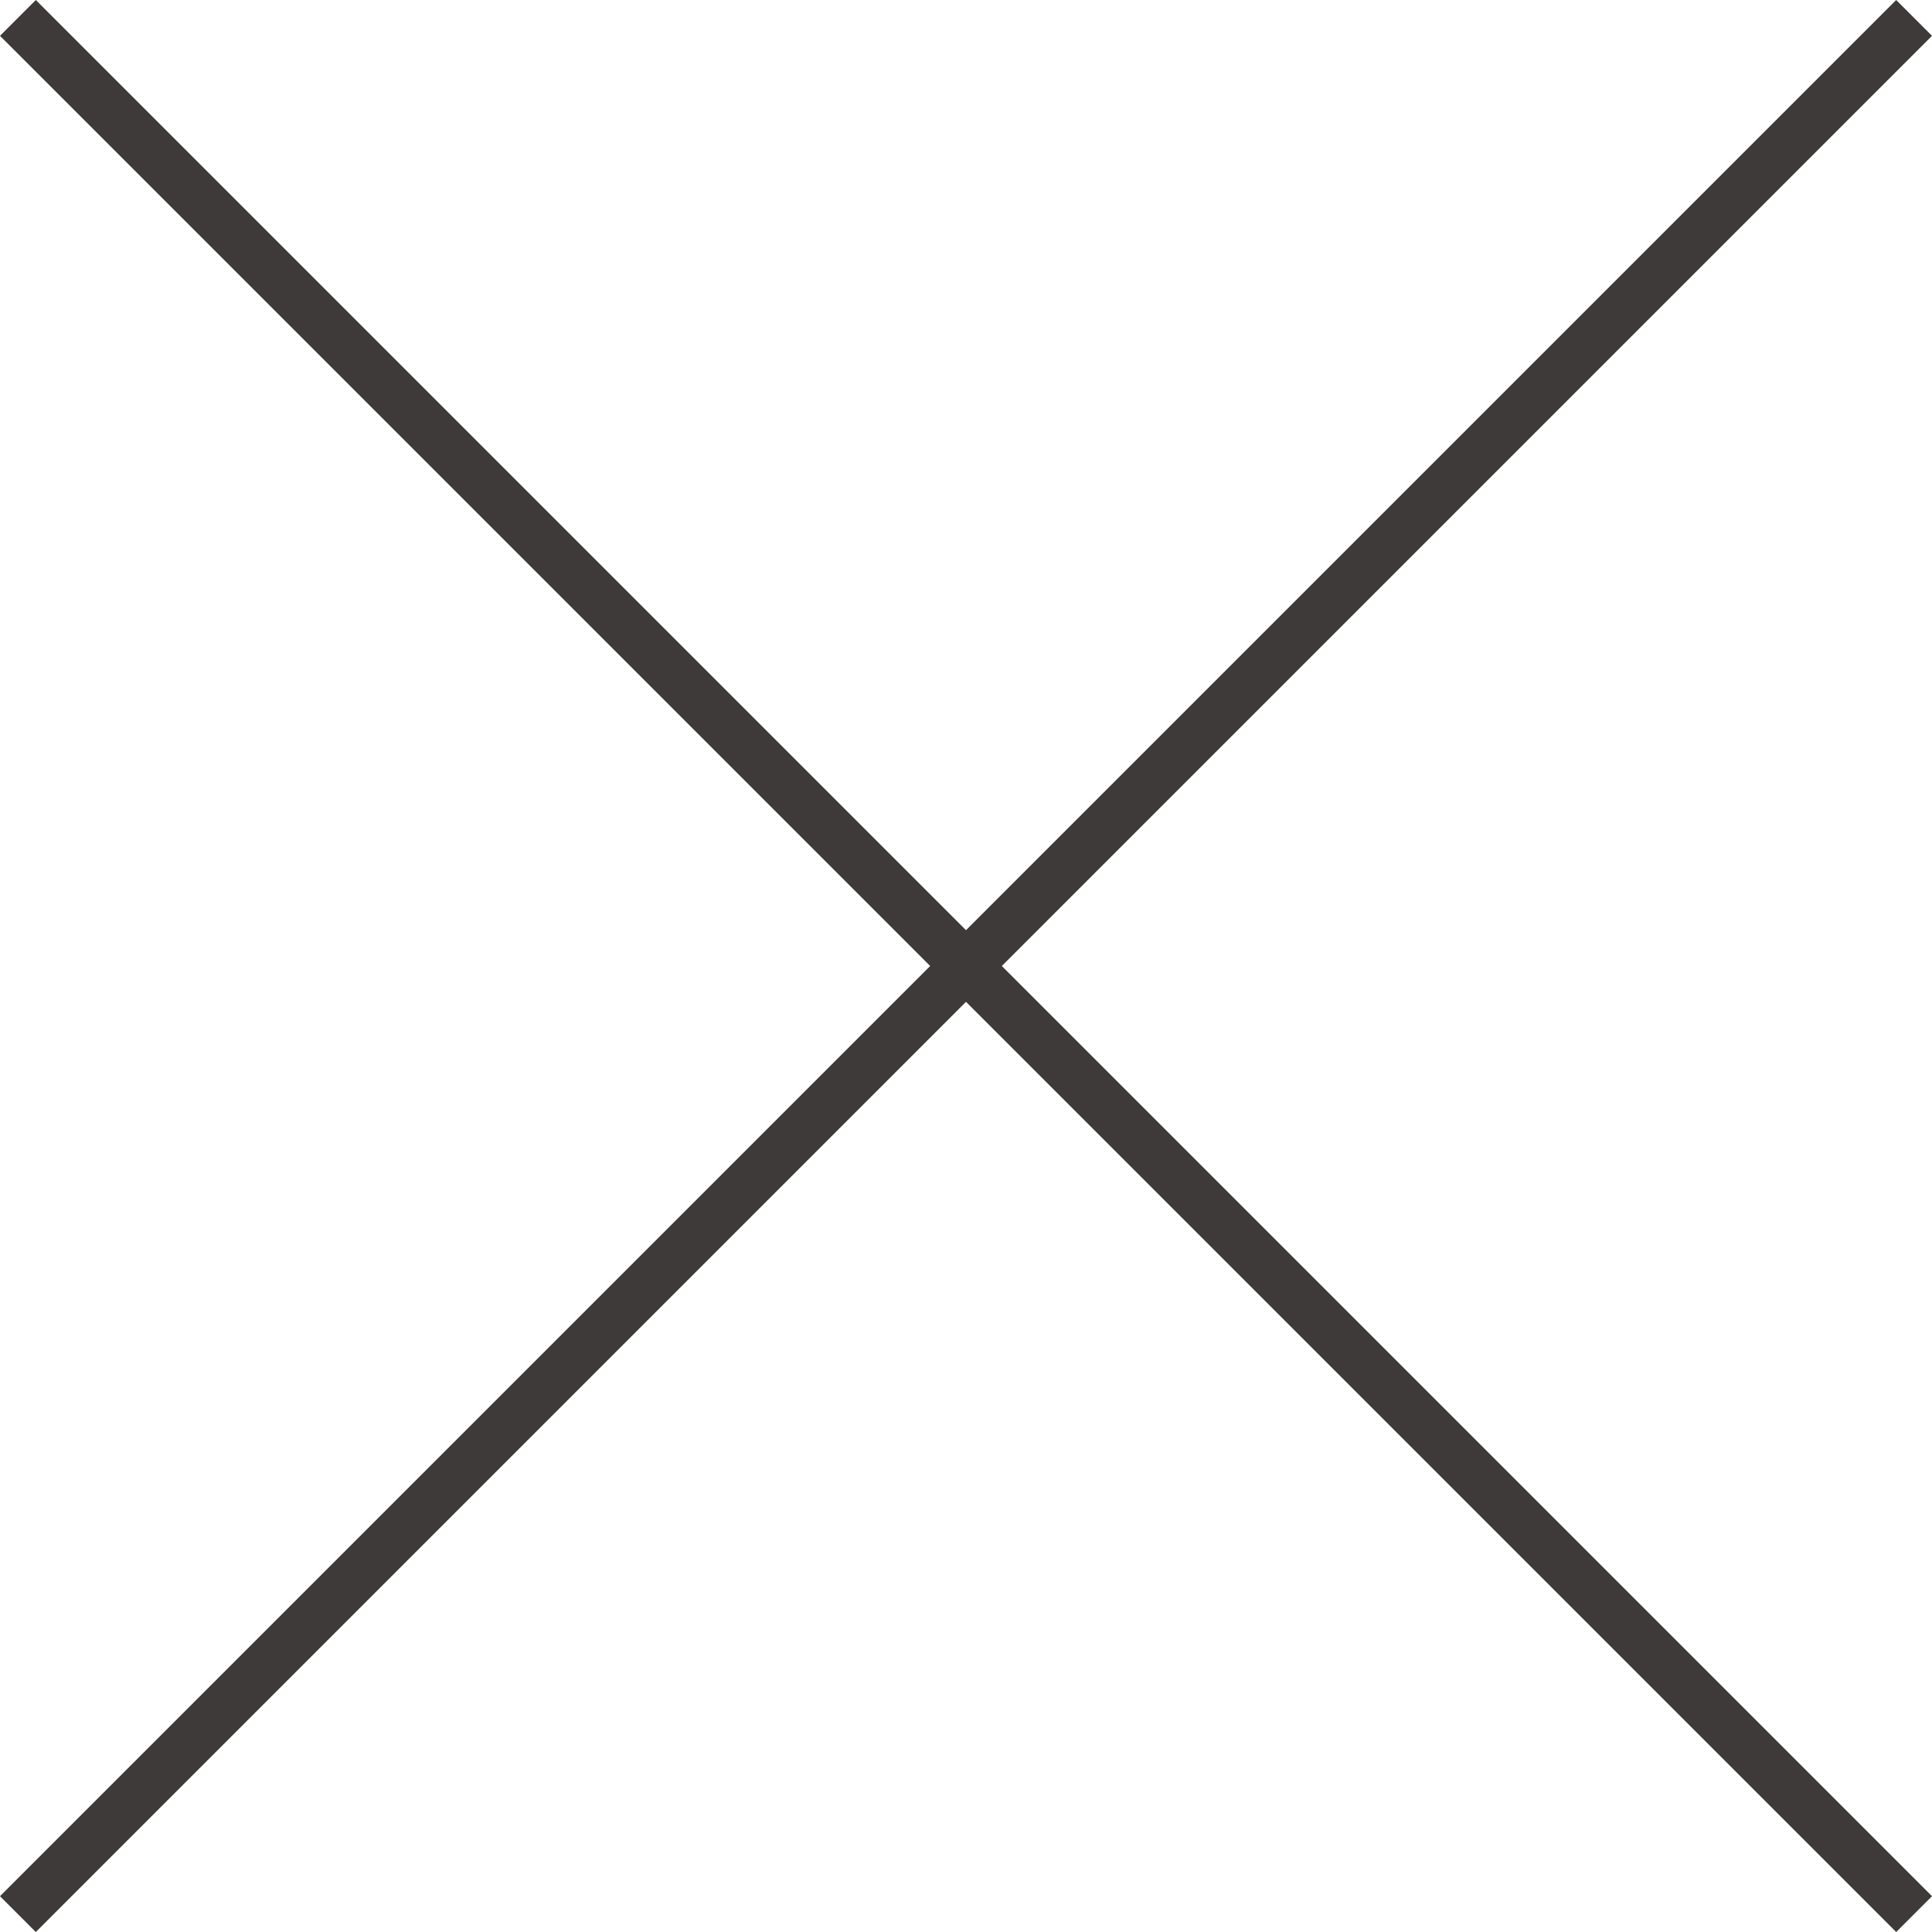 <svg data-name="グループ 597" xmlns="http://www.w3.org/2000/svg" width="114.687" height="114.687"><defs><clipPath id="a"><path data-name="長方形 501" fill="none" d="M0 0h114.687v114.687H0z"/></clipPath></defs><g data-name="グループ 596" clip-path="url(#a)" fill="none" stroke="#3e3a39" stroke-miterlimit="10" stroke-width="3.006"><path data-name="線 27" d="M1.063 1.063l112.562 112.562"/><path data-name="線 28" d="M113.624 1.063L1.062 113.625"/></g></svg>